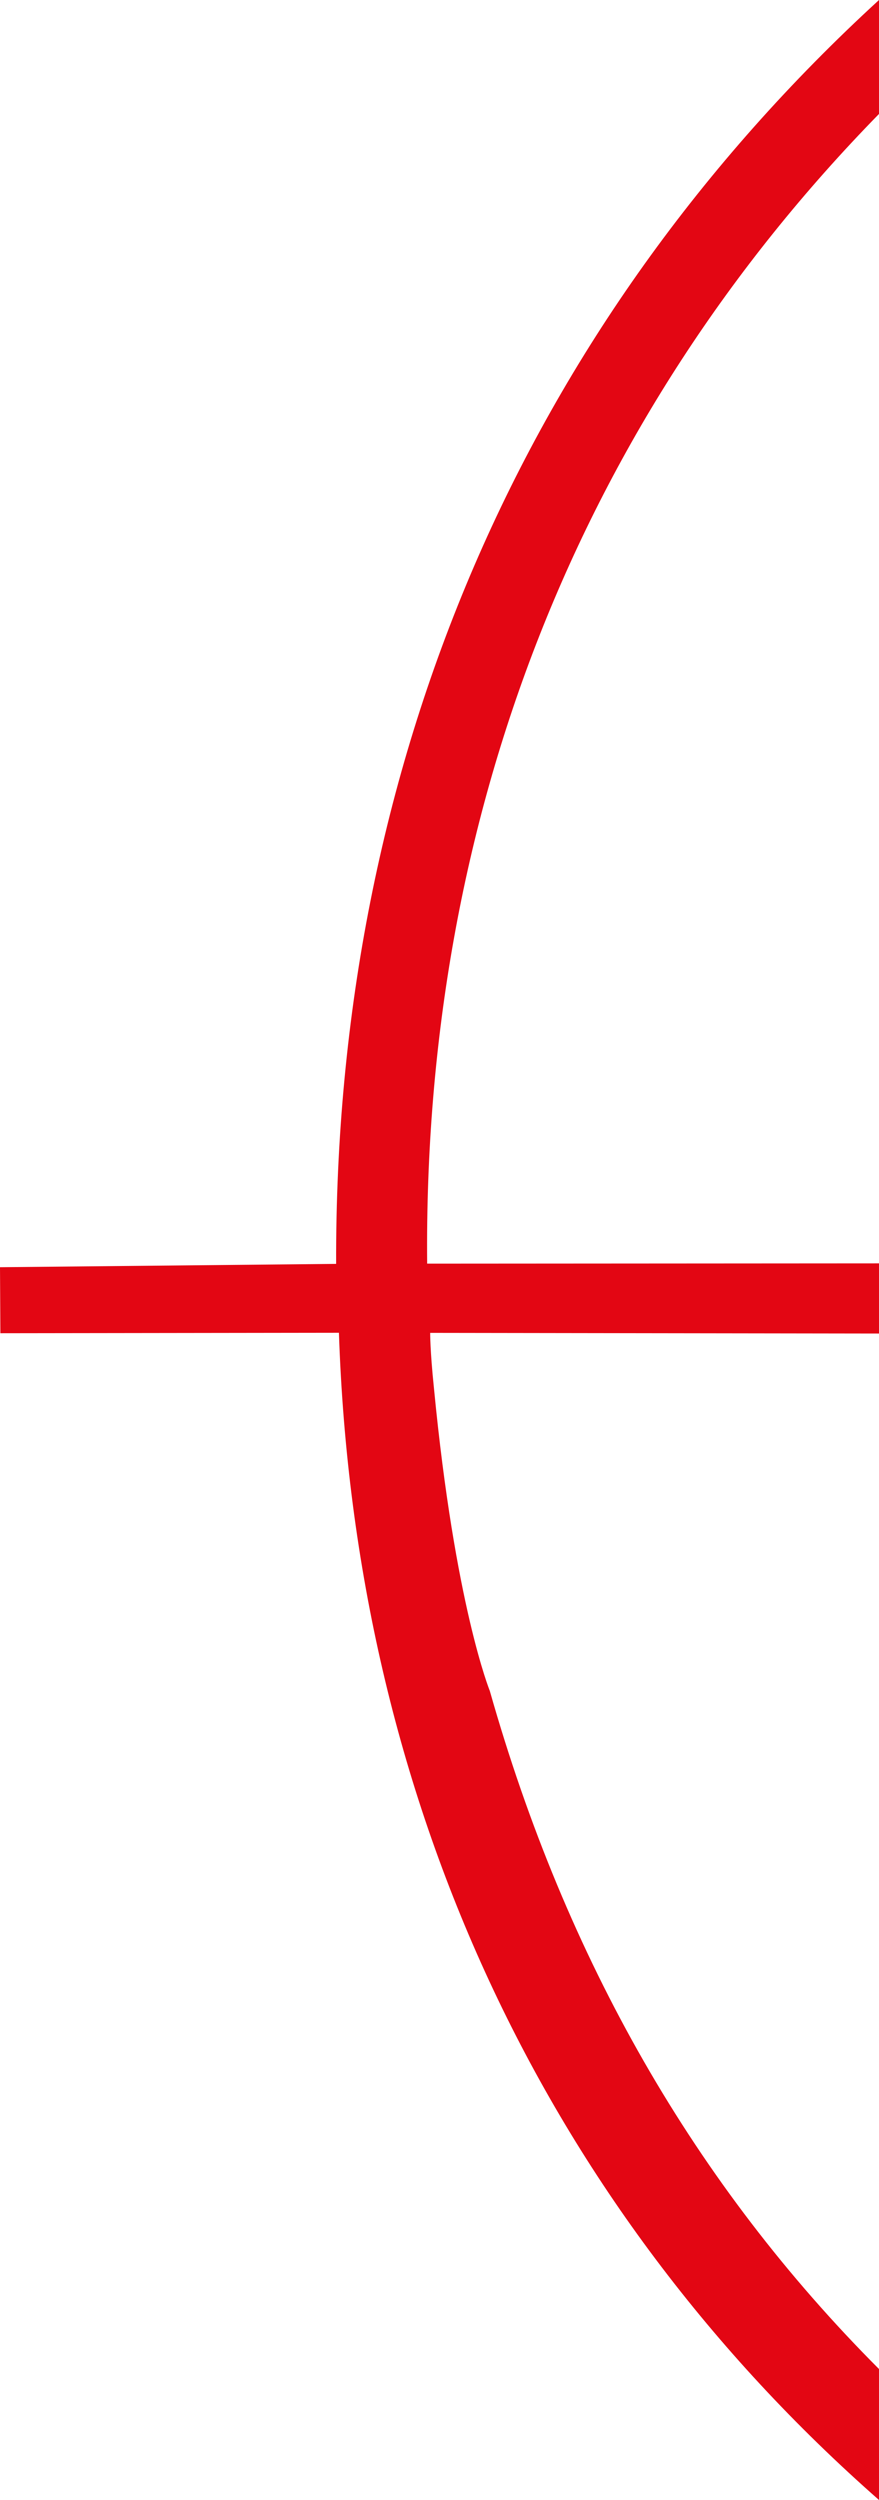 <?xml version="1.0" encoding="utf-8"?>
<!-- Generator: Adobe Illustrator 16.0.0, SVG Export Plug-In . SVG Version: 6.00 Build 0)  -->
<!DOCTYPE svg PUBLIC "-//W3C//DTD SVG 1.1//EN" "http://www.w3.org/Graphics/SVG/1.1/DTD/svg11.dtd">
<svg version="1.1" id="Ebene_1" xmlns="http://www.w3.org/2000/svg" xmlns:xlink="http://www.w3.org/1999/xlink" x="0px" y="0px"
	 width="422px" height="1200px" viewBox="0 0 422 1200" enable-background="new 0 0 422 1200" xml:space="preserve">
<path fill="#E30613" d="M235.151,811.616c0,0-16.75-41.035-26.813-145.287c-1.903-18.383-1.809-26.547-1.809-26.547L422,640.097
	v-33.684l-216.925,0.135C203.085,391.583,278.678,201.157,422,54.697V0C251.887,155.928,160.606,366.559,161.375,606.658L0,608.262
	l0.192,31.688l162.522-0.219C170.184,863.939,261.372,1058.771,422,1200v-62.868C333.569,1048.508,271.748,940.606,235.151,811.616z
	"/>
</svg>
